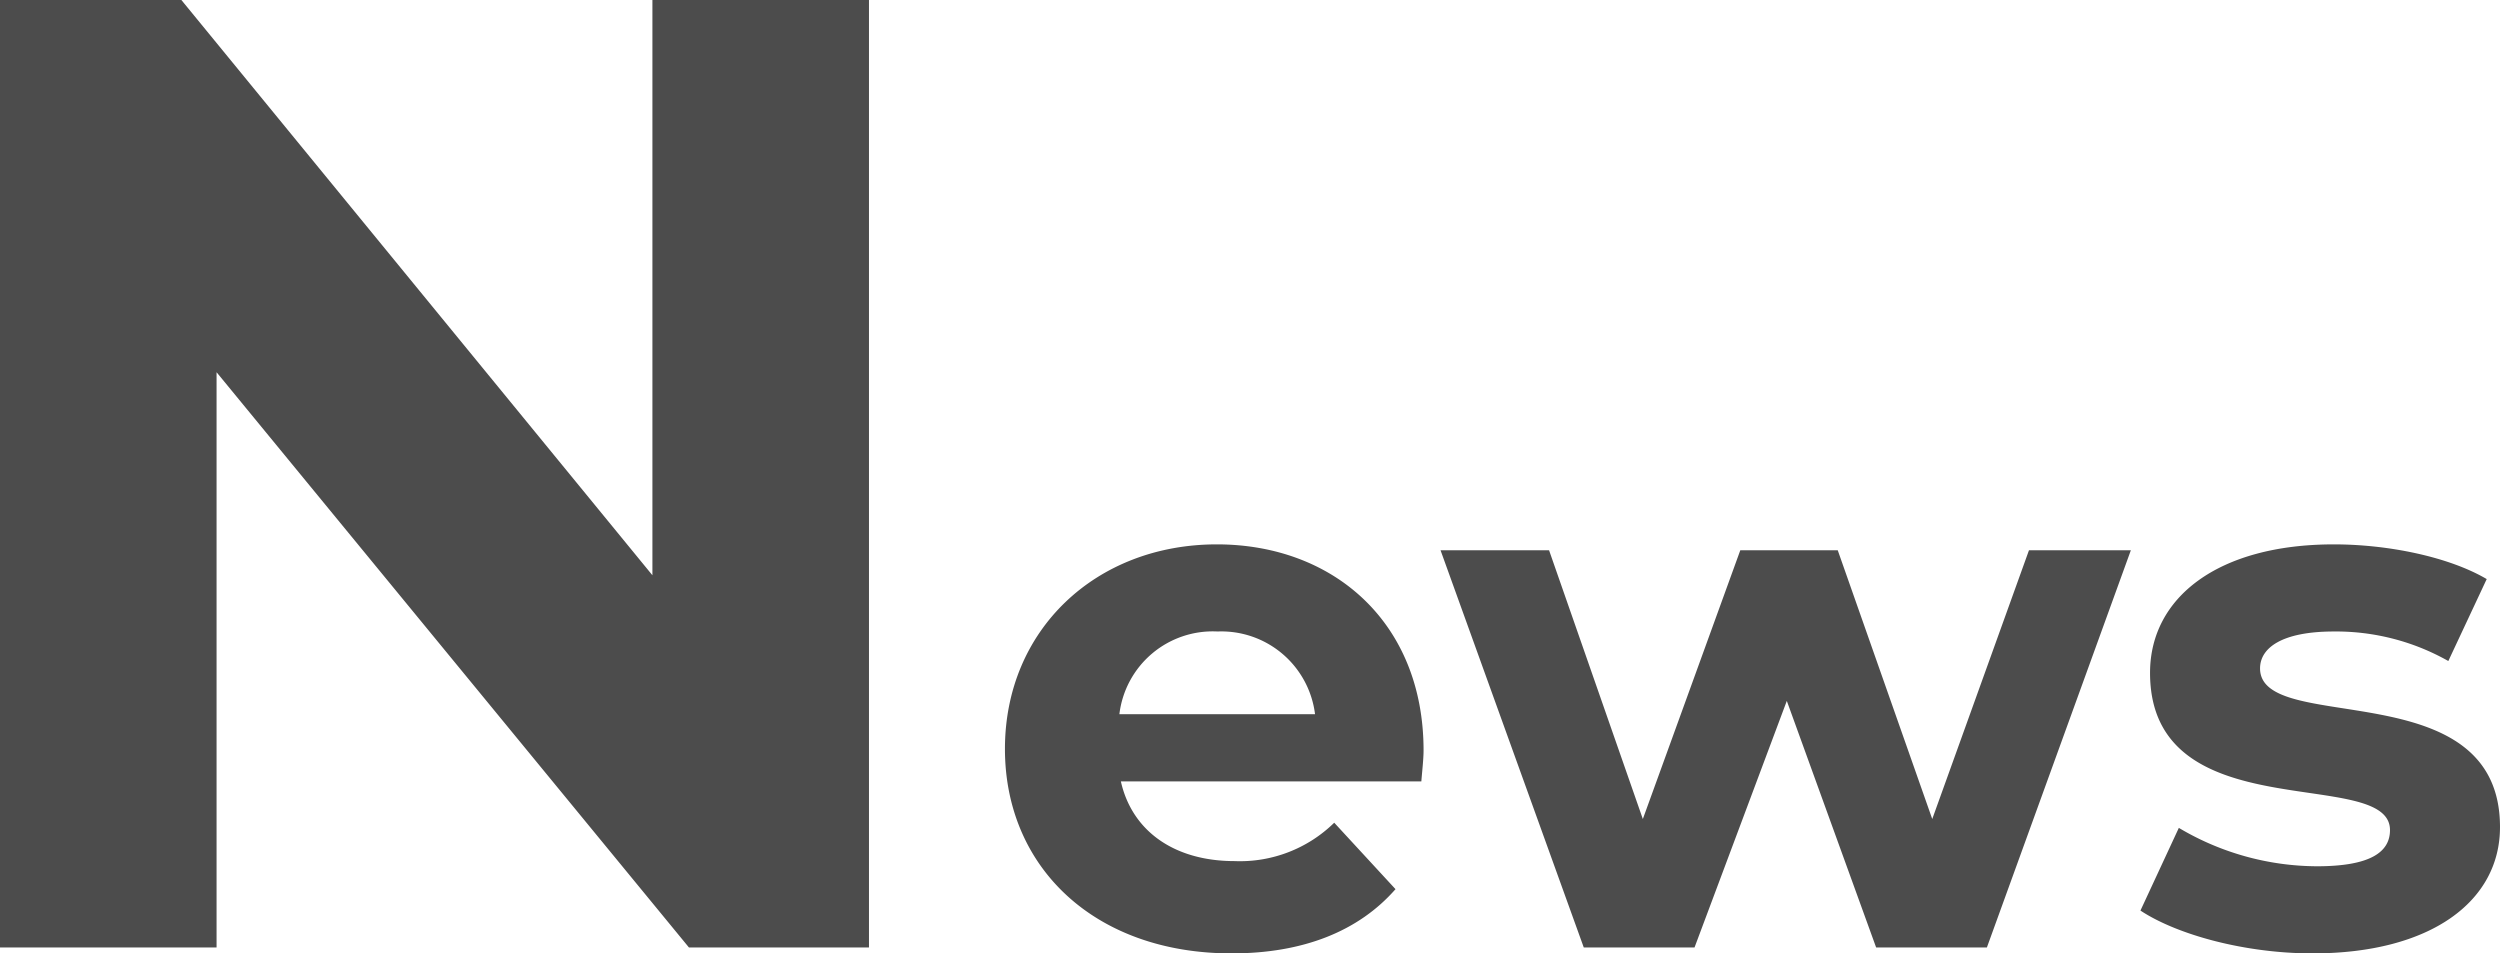 <svg xmlns="http://www.w3.org/2000/svg" width="203.17" height="77.48" viewBox="0 0 203.17 77.48">
  <path id="パス_160" data-name="パス 160" d="M-44.72-77v46.75L-83-77H-97.74V0h17.6V-46.75L-41.75,0h14.63V-77ZM17.95-16.02c0-10.38-7.32-16.74-16.8-16.74-9.84,0-17.22,6.96-17.22,16.62C-16.07-6.54-8.81.48,2.35.48c5.82,0,10.32-1.8,13.32-5.22l-4.98-5.4a10.943,10.943,0,0,1-8.1,3.12c-4.92,0-8.34-2.46-9.24-6.48H17.77C17.83-14.28,17.95-15.3,17.95-16.02ZM1.21-25.68a7.671,7.671,0,0,1,7.92,6.72H-6.77A7.642,7.642,0,0,1,1.21-25.68Zm65.94-6.6L59.29-10.44,51.61-32.28H43.69L35.77-10.44,28.15-32.28H19.33L30.97,0h9l7.5-20.04L54.73,0h9l11.7-32.28ZM90.19.48c9.66,0,15.24-4.26,15.24-10.26,0-12.72-19.5-7.38-19.5-12.9,0-1.68,1.8-3,6-3a18.537,18.537,0,0,1,9.3,2.4l3.12-6.66c-3.06-1.8-7.98-2.82-12.42-2.82-9.42,0-14.94,4.32-14.94,10.44,0,12.9,19.5,7.5,19.5,12.78,0,1.8-1.62,2.94-5.94,2.94A22.085,22.085,0,0,1,79.33-9.72L76.21-3C79.21-1.02,84.73.48,90.19.48Z" transform="translate(97.74 77)" fill="#4c4c4c"/>
</svg>
